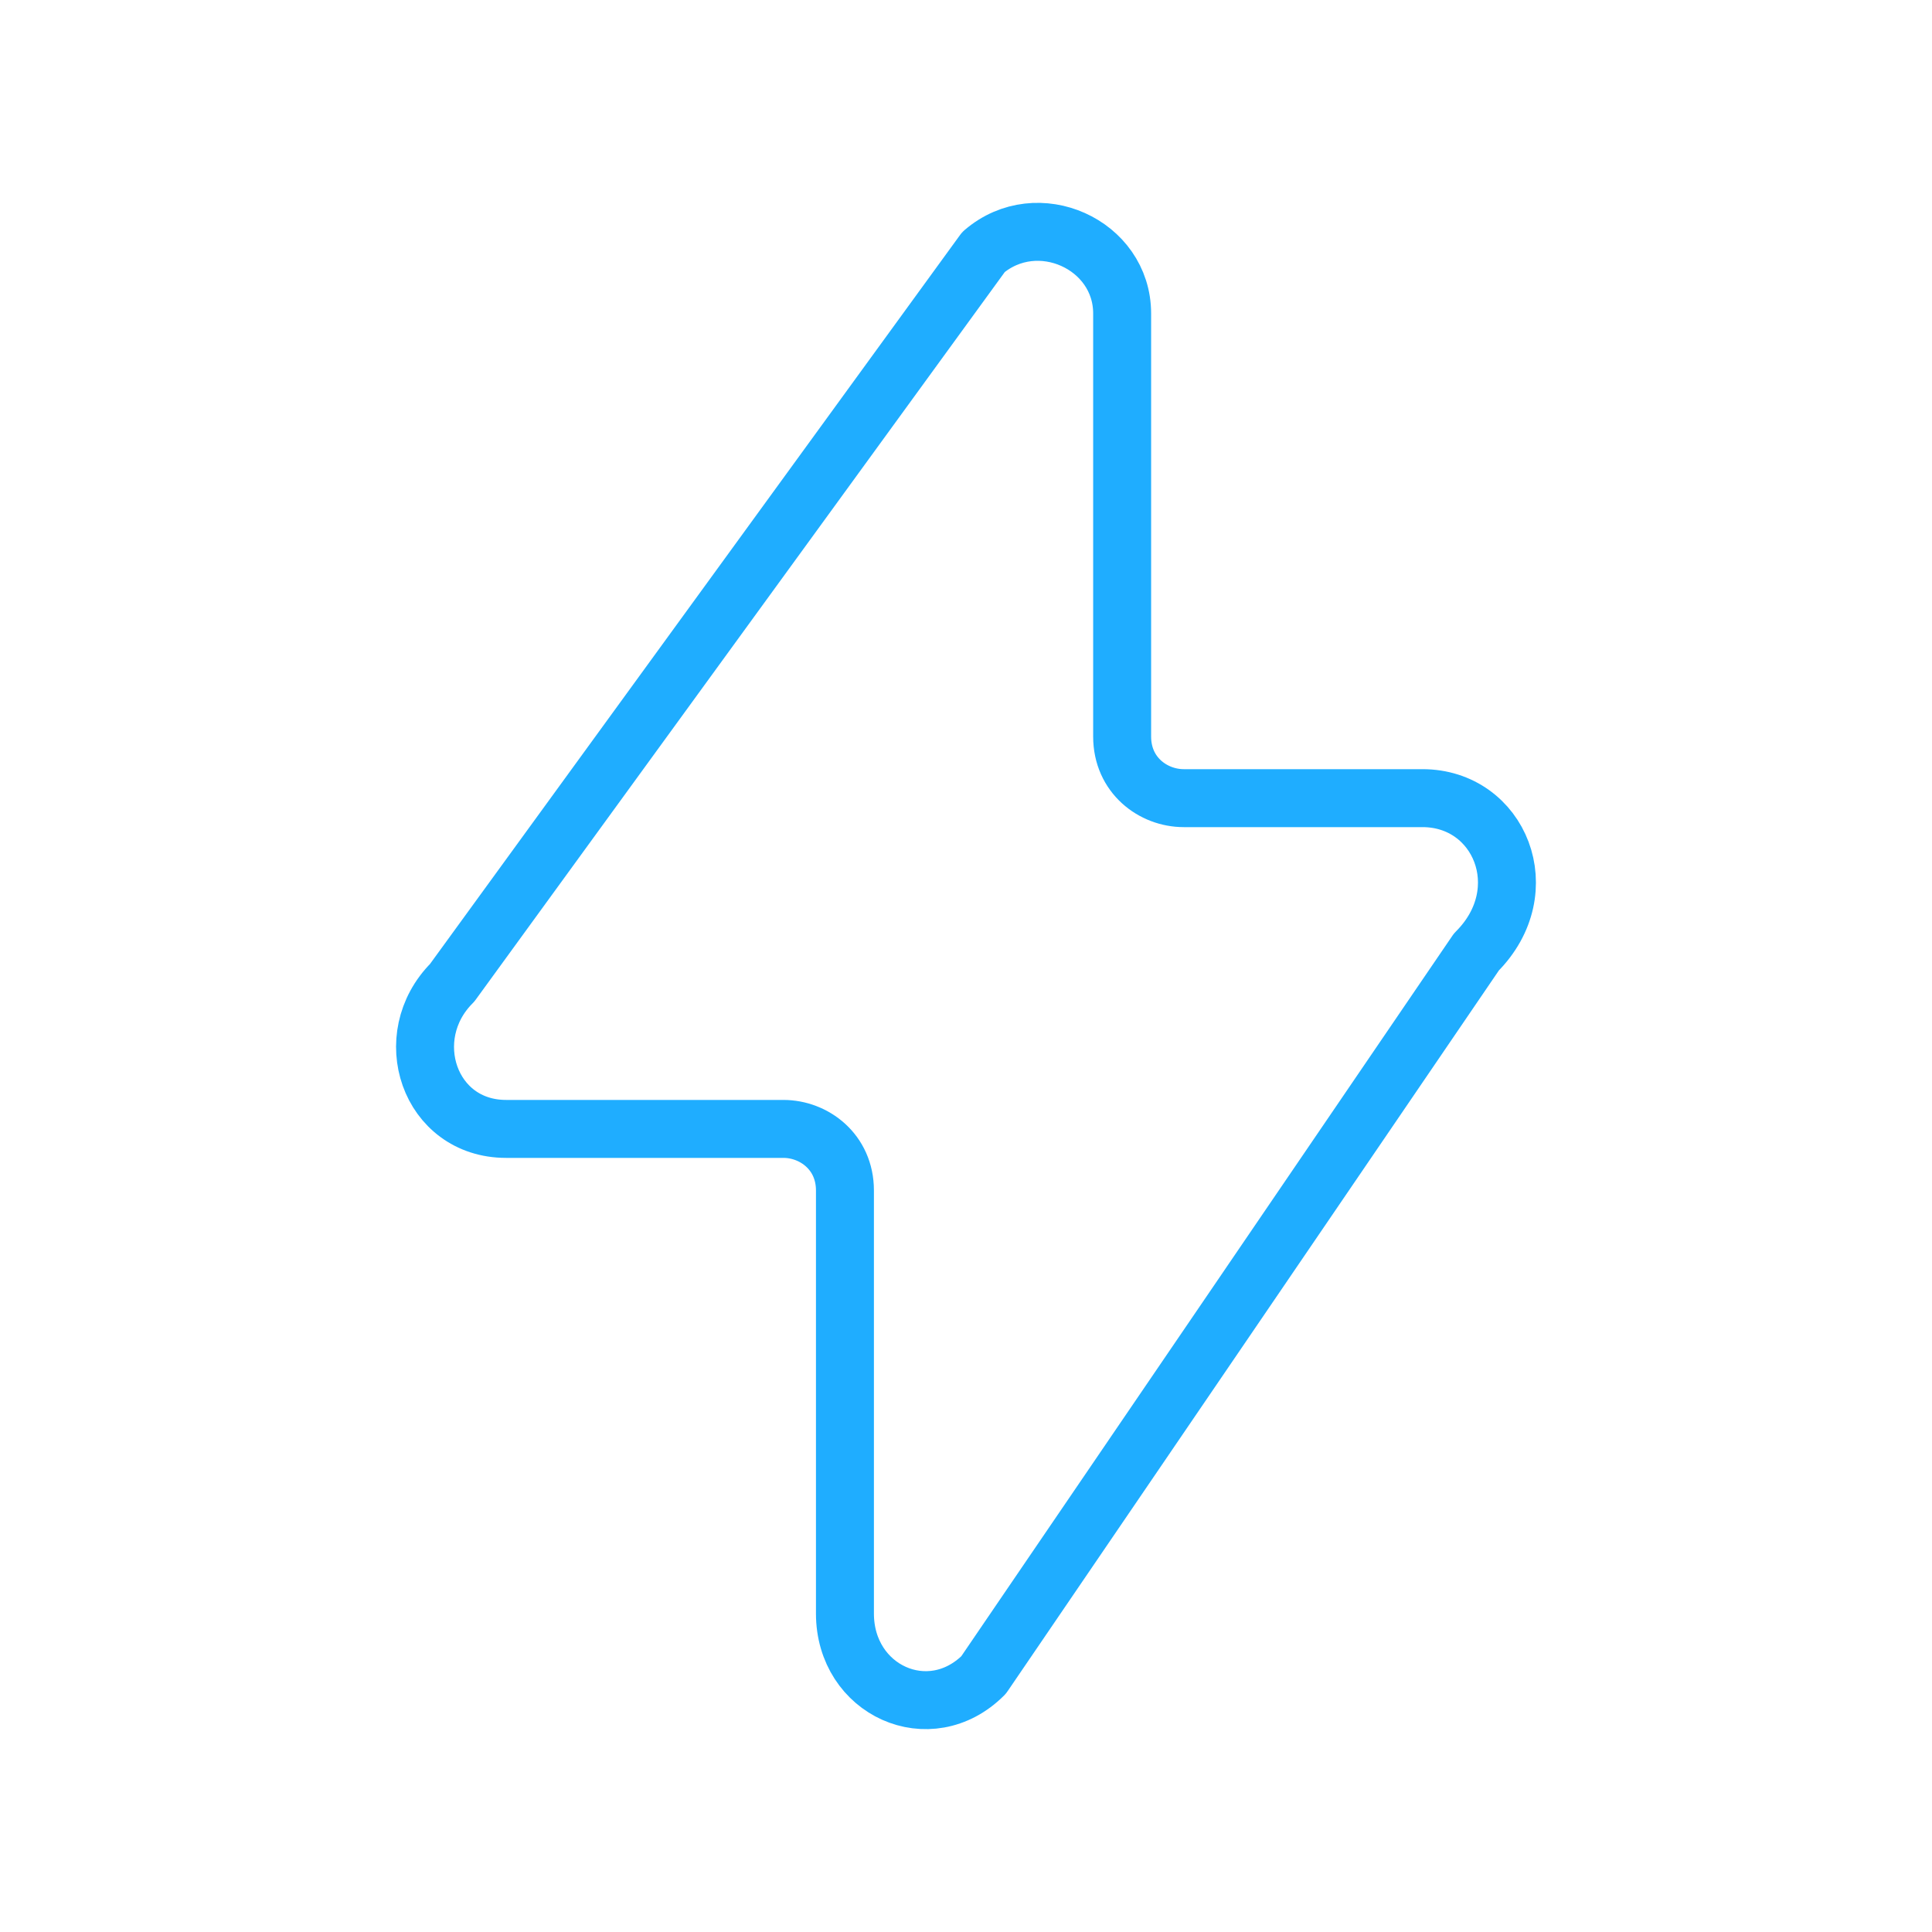 <?xml version="1.0" encoding="UTF-8"?>
<svg width="50px" height="50px" viewBox="0 0 50 50" version="1.1" xmlns="http://www.w3.org/2000/svg" xmlns:xlink="http://www.w3.org/1999/xlink">
    <title>energy/water</title>
    <g id="energy/water" stroke="none" stroke-width="1" fill="none" fill-rule="evenodd" stroke-linecap="round" stroke-linejoin="round">
        <path d="M36.814,20.656 L30.636,20.656 C29.839,20.656 29.041,20.059 29.041,19.063 L29.041,8.114 C29.041,6.322 26.849,5.327 25.454,6.521 L11.702,25.434 C10.307,26.827 11.104,29.216 13.097,29.216 L20.272,29.216 C21.069,29.216 21.867,29.813 21.867,30.809 L21.867,41.758 C21.867,43.749 24.059,44.744 25.454,43.35 L38.209,24.637 C39.804,23.045 38.807,20.656 36.814,20.656 Z" id="Path" stroke="#1FADFF" stroke-width="1.5"></path>
    </g>
</svg>